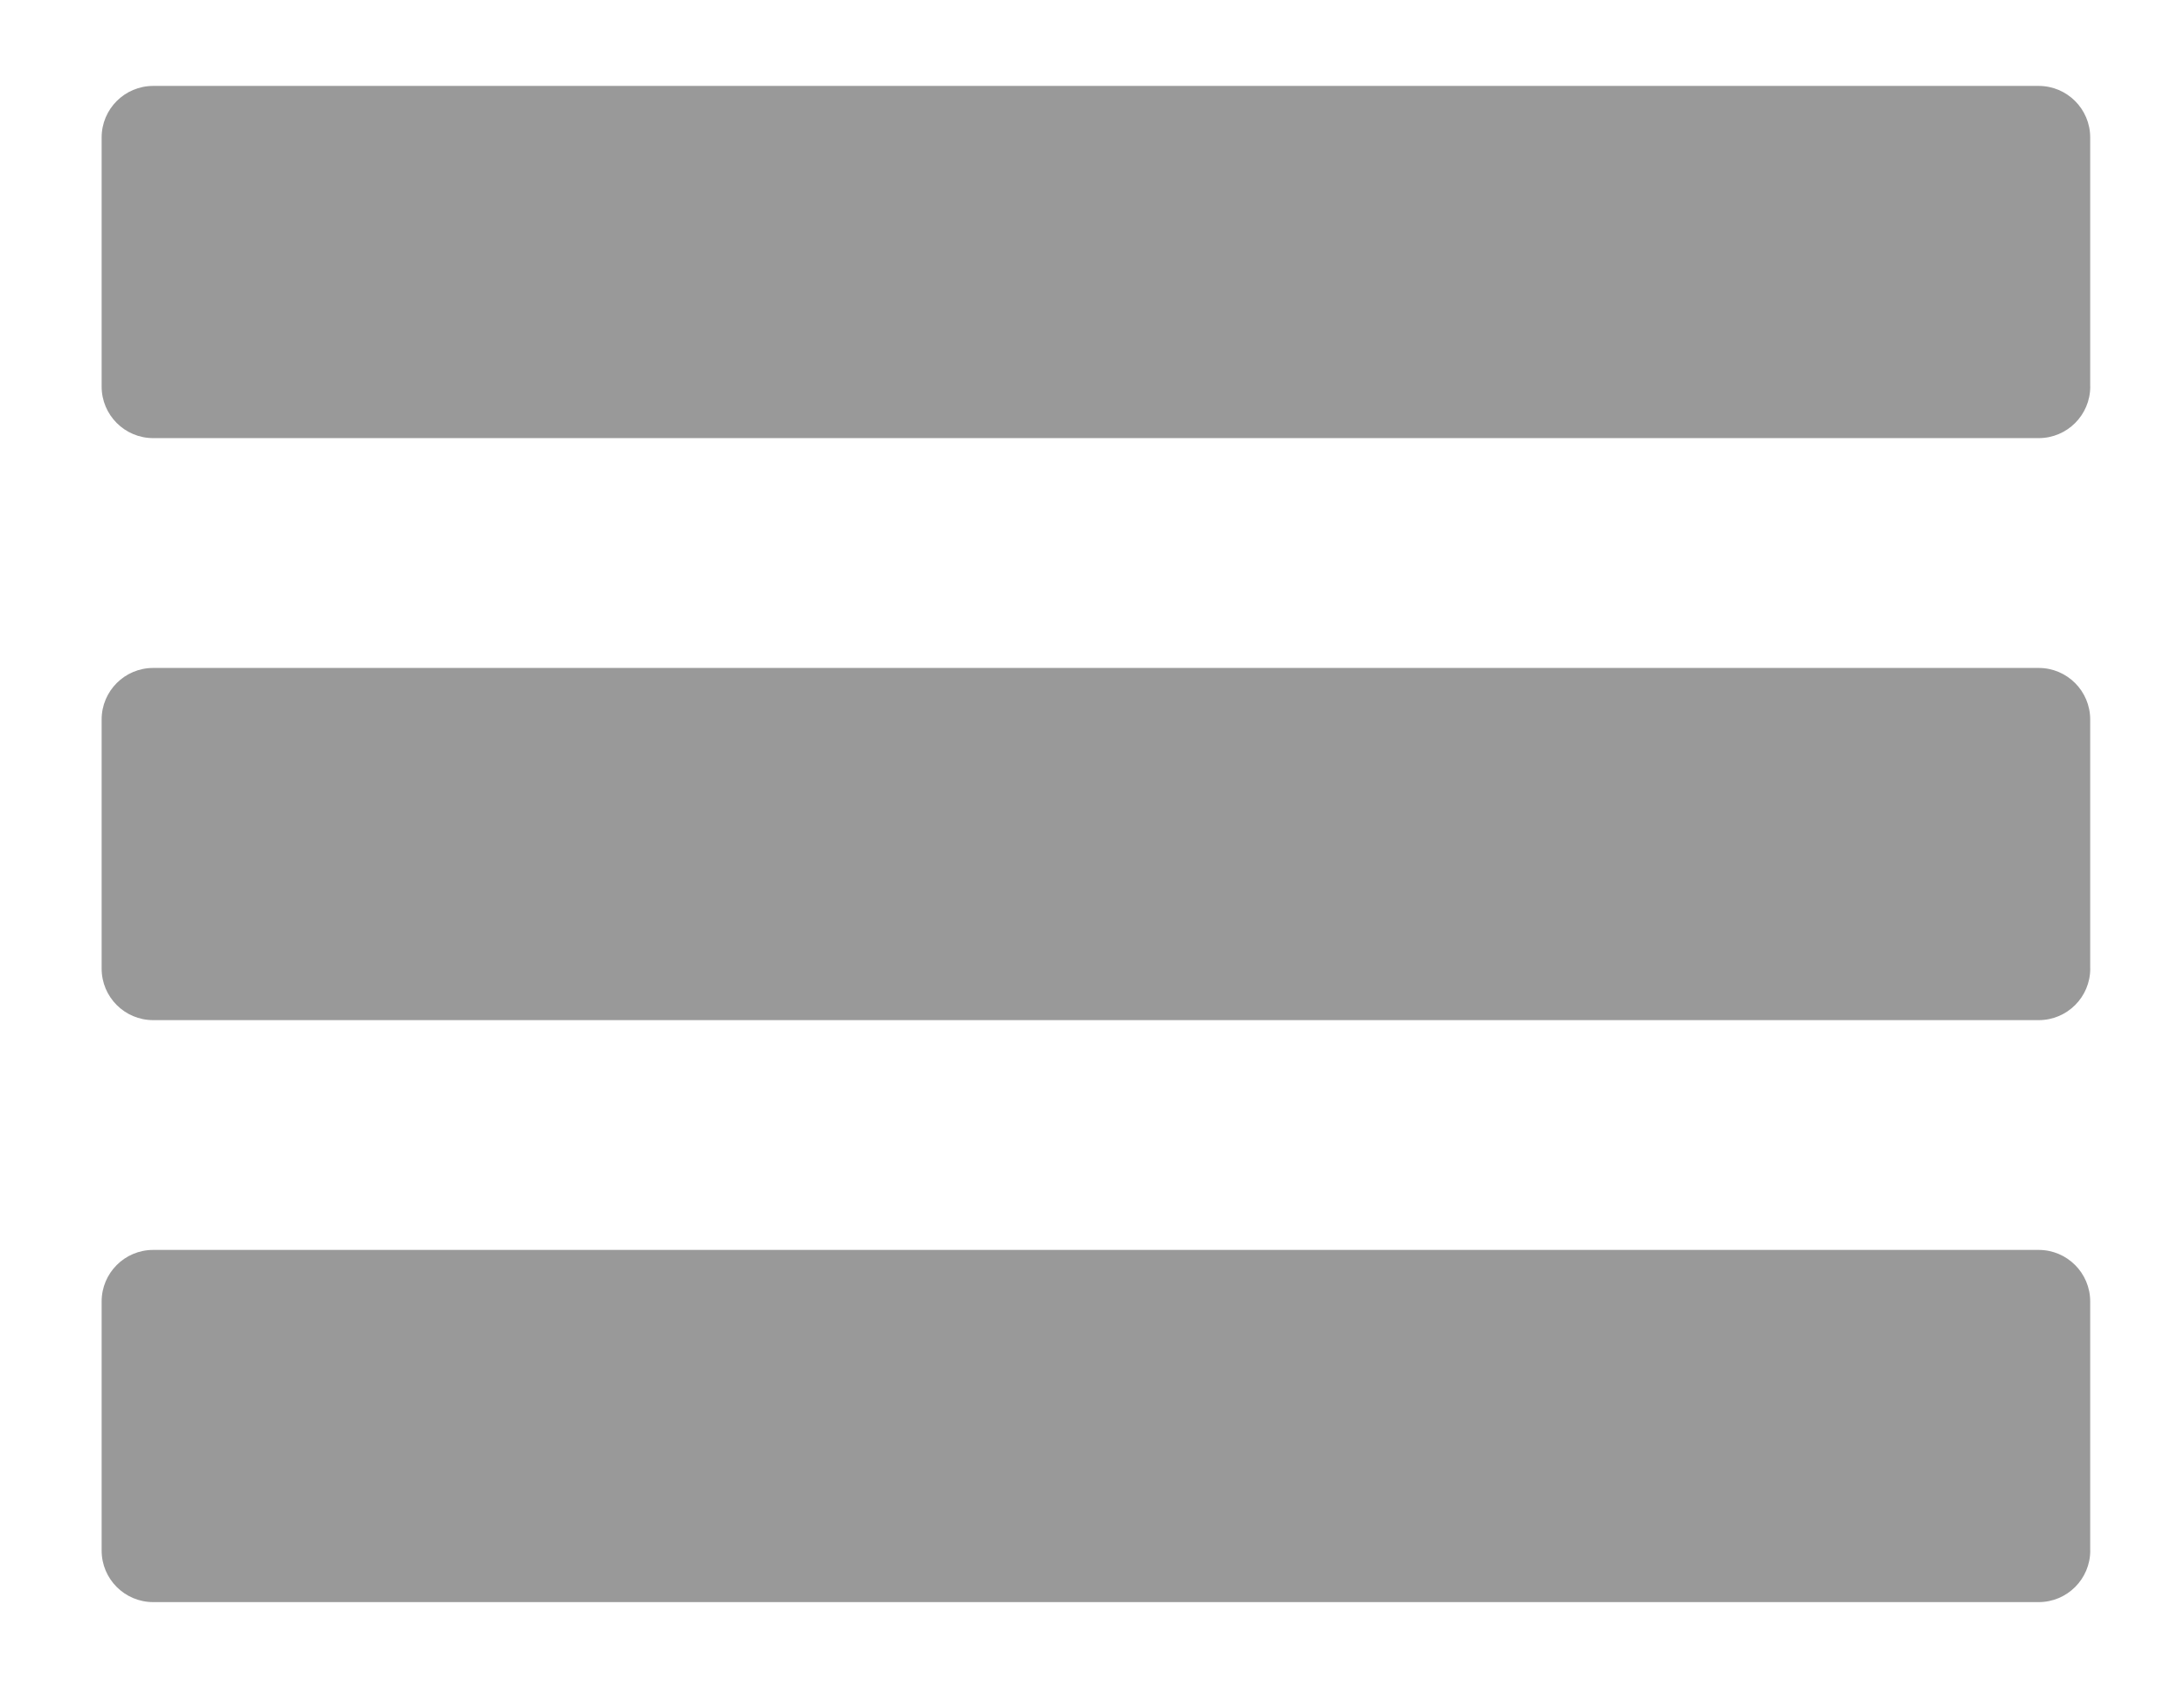 <?xml version="1.0" encoding="utf-8"?>
<!-- Generator: Adobe Illustrator 14.0.0, SVG Export Plug-In . SVG Version: 6.00 Build 43363)  -->
<!DOCTYPE svg PUBLIC "-//W3C//DTD SVG 1.0//EN" "http://www.w3.org/TR/2001/REC-SVG-20010904/DTD/svg10.dtd">
<svg version="1.0" xmlns="http://www.w3.org/2000/svg" xmlns:xlink="http://www.w3.org/1999/xlink" x="0px" y="0px"
	 width="42.375px" height="33px" viewBox="0 0 42.375 33" enable-background="new 0 0 42.375 33" xml:space="preserve">
<g id="Warstwa_2">
	<g id="Warstwa_1">
	</g>
	<g>
		<path fill="#999999" d="M40.556,7.5c0,0.552-0.448,1-1,1H2.972c-0.552,0-1-0.448-1-1V2.667c0-0.552,0.448-1,1-1h36.583
			c0.552,0,1,0.448,1,1V7.5z"/>
		<path fill="#999999" d="M40.556,18.792c0,0.553-0.448,1-1,1H2.972c-0.552,0-1-0.447-1-1v-4.833c0-0.552,0.448-1,1-1h36.583
			c0.552,0,1,0.448,1,1V18.792z"/>
		<path fill="#999999" d="M40.556,30.083c0,0.552-0.448,1-1,1H2.972c-0.552,0-1-0.448-1-1V25.25c0-0.552,0.448-1,1-1h36.583
			c0.552,0,1,0.448,1,1V30.083z"/>
	</g>
	<path fill="#FF0000" d="M-21.5,11.125"/>
</g>
<g id="Warstwa_3">
</g>
</svg>
